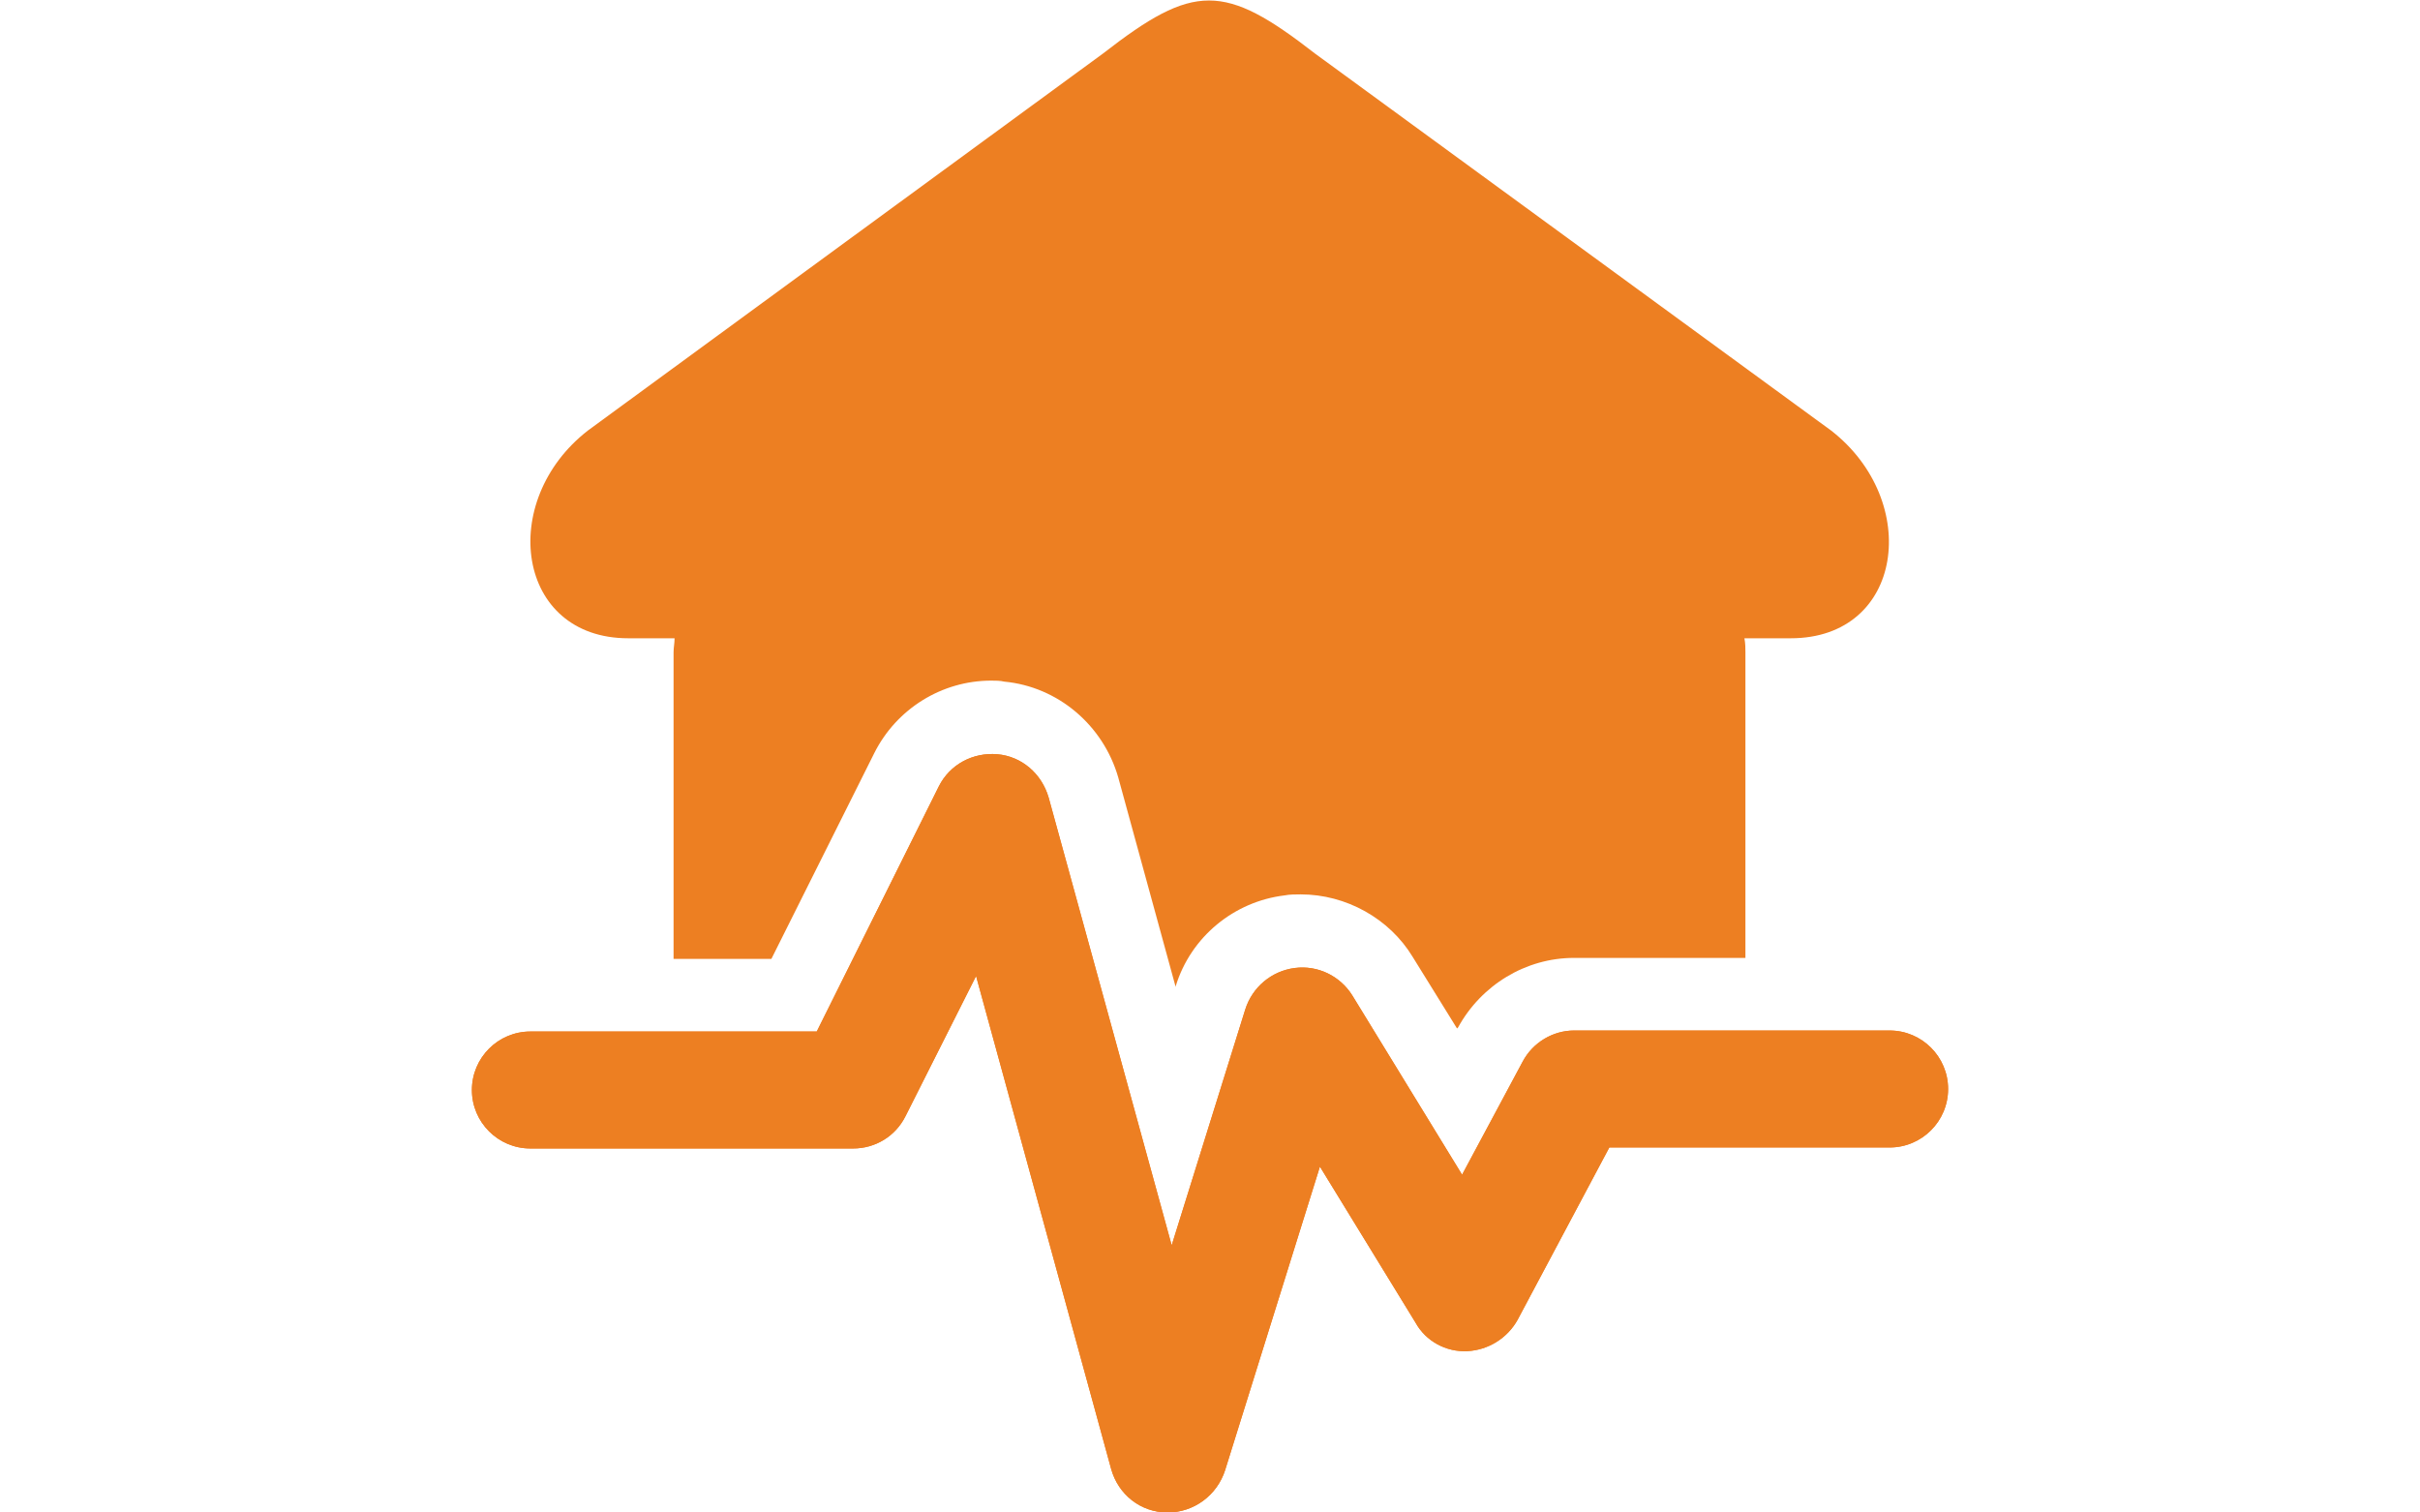 <?xml version="1.0" encoding="UTF-8"?>
<svg xmlns="http://www.w3.org/2000/svg" xmlns:xlink="http://www.w3.org/1999/xlink" id="Layer_5" x="0px" y="0px" viewBox="0 0 240 150" style="enable-background:new 0 0 240 150;" xml:space="preserve">
  <style type="text/css">	.recistenciasismos-icono-1{fill:#ED7F22;}</style>
  <g>	<path class="recistenciasismos-icono-1" d="M115.8,150C115.8,150,115.8,150,115.8,150c-2.7,0-4.9-1.8-5.6-4.3L96.8,96.8l-7,13.9c-1,2-3,3.2-5.2,3.2h-32  c-3.2,0-5.8-2.6-5.8-5.8s2.6-5.8,5.8-5.8H81L93.1,78c1.1-2.2,3.4-3.4,5.8-3.2c2.4,0.2,4.4,1.9,5.1,4.3l12.2,44.4l7.3-23.4  c0.7-2.2,2.6-3.8,4.9-4.1c2.3-0.3,4.5,0.8,5.7,2.7l10.9,17.8l6-11.2c1-1.9,3-3.1,5.1-3.1h31.3c3.2,0,5.8,2.6,5.8,5.8  c0,3.2-2.6,5.8-5.8,5.8h-27.8l-9.1,17.1c-1,1.8-2.9,3-5,3.1c-2.1,0.1-4.1-1-5.1-2.8l-9.5-15.5l-9.4,30.1  C120.7,148.3,118.4,150,115.8,150z"></path>	<g>		<path class="recistenciasismos-icono-1" d="M62.3,63.3h4.6c0,0.5-0.1,0.9-0.1,1.4v30.4h9.7l10.2-20.4c2.2-4.4,6.7-7.2,11.6-7.2c0.4,0,0.9,0,1.3,0.1   c5.3,0.5,9.8,4.3,11.3,9.5l5.7,20.8l0-0.1c1.5-4.9,5.8-8.4,10.8-9c0.5-0.1,1.1-0.1,1.6-0.1c4.5,0,8.8,2.4,11.1,6.2l4.4,7.1   l0.1-0.1c2.3-4.2,6.7-6.9,11.5-6.9h17V64.7c0-0.4,0-0.9-0.1-1.4h4.6c11.2,0,13-13.6,4-20.6L130.4,5.3c-9-7-12-7-21,0L58.3,42.7   C49.3,49.7,51.2,63.3,62.3,63.3z"></path>	</g>	<path class="recistenciasismos-icono-1" d="M115.8,150C115.8,150,115.8,150,115.8,150c-2.7,0-4.9-1.8-5.6-4.3L96.8,96.8l-7,13.9c-1,2-3,3.2-5.2,3.2h-32  c-3.2,0-5.8-2.6-5.8-5.8s2.6-5.8,5.8-5.8H81L93.1,78c1.1-2.2,3.4-3.4,5.8-3.2c2.4,0.2,4.4,1.9,5.1,4.3l12.2,44.4l7.3-23.4  c0.7-2.2,2.6-3.8,4.9-4.1c2.3-0.3,4.5,0.8,5.7,2.7l10.9,17.8l6-11.2c1-1.9,3-3.1,5.1-3.1h31.3c3.2,0,5.8,2.6,5.8,5.8  c0,3.2-2.6,5.8-5.8,5.8h-27.8l-9.1,17.1c-1,1.8-2.9,3-5,3.1c-2.1,0.1-4.1-1-5.1-2.8l-9.5-15.5l-9.4,30.1  C120.7,148.3,118.4,150,115.8,150z"></path></g>
</svg>
